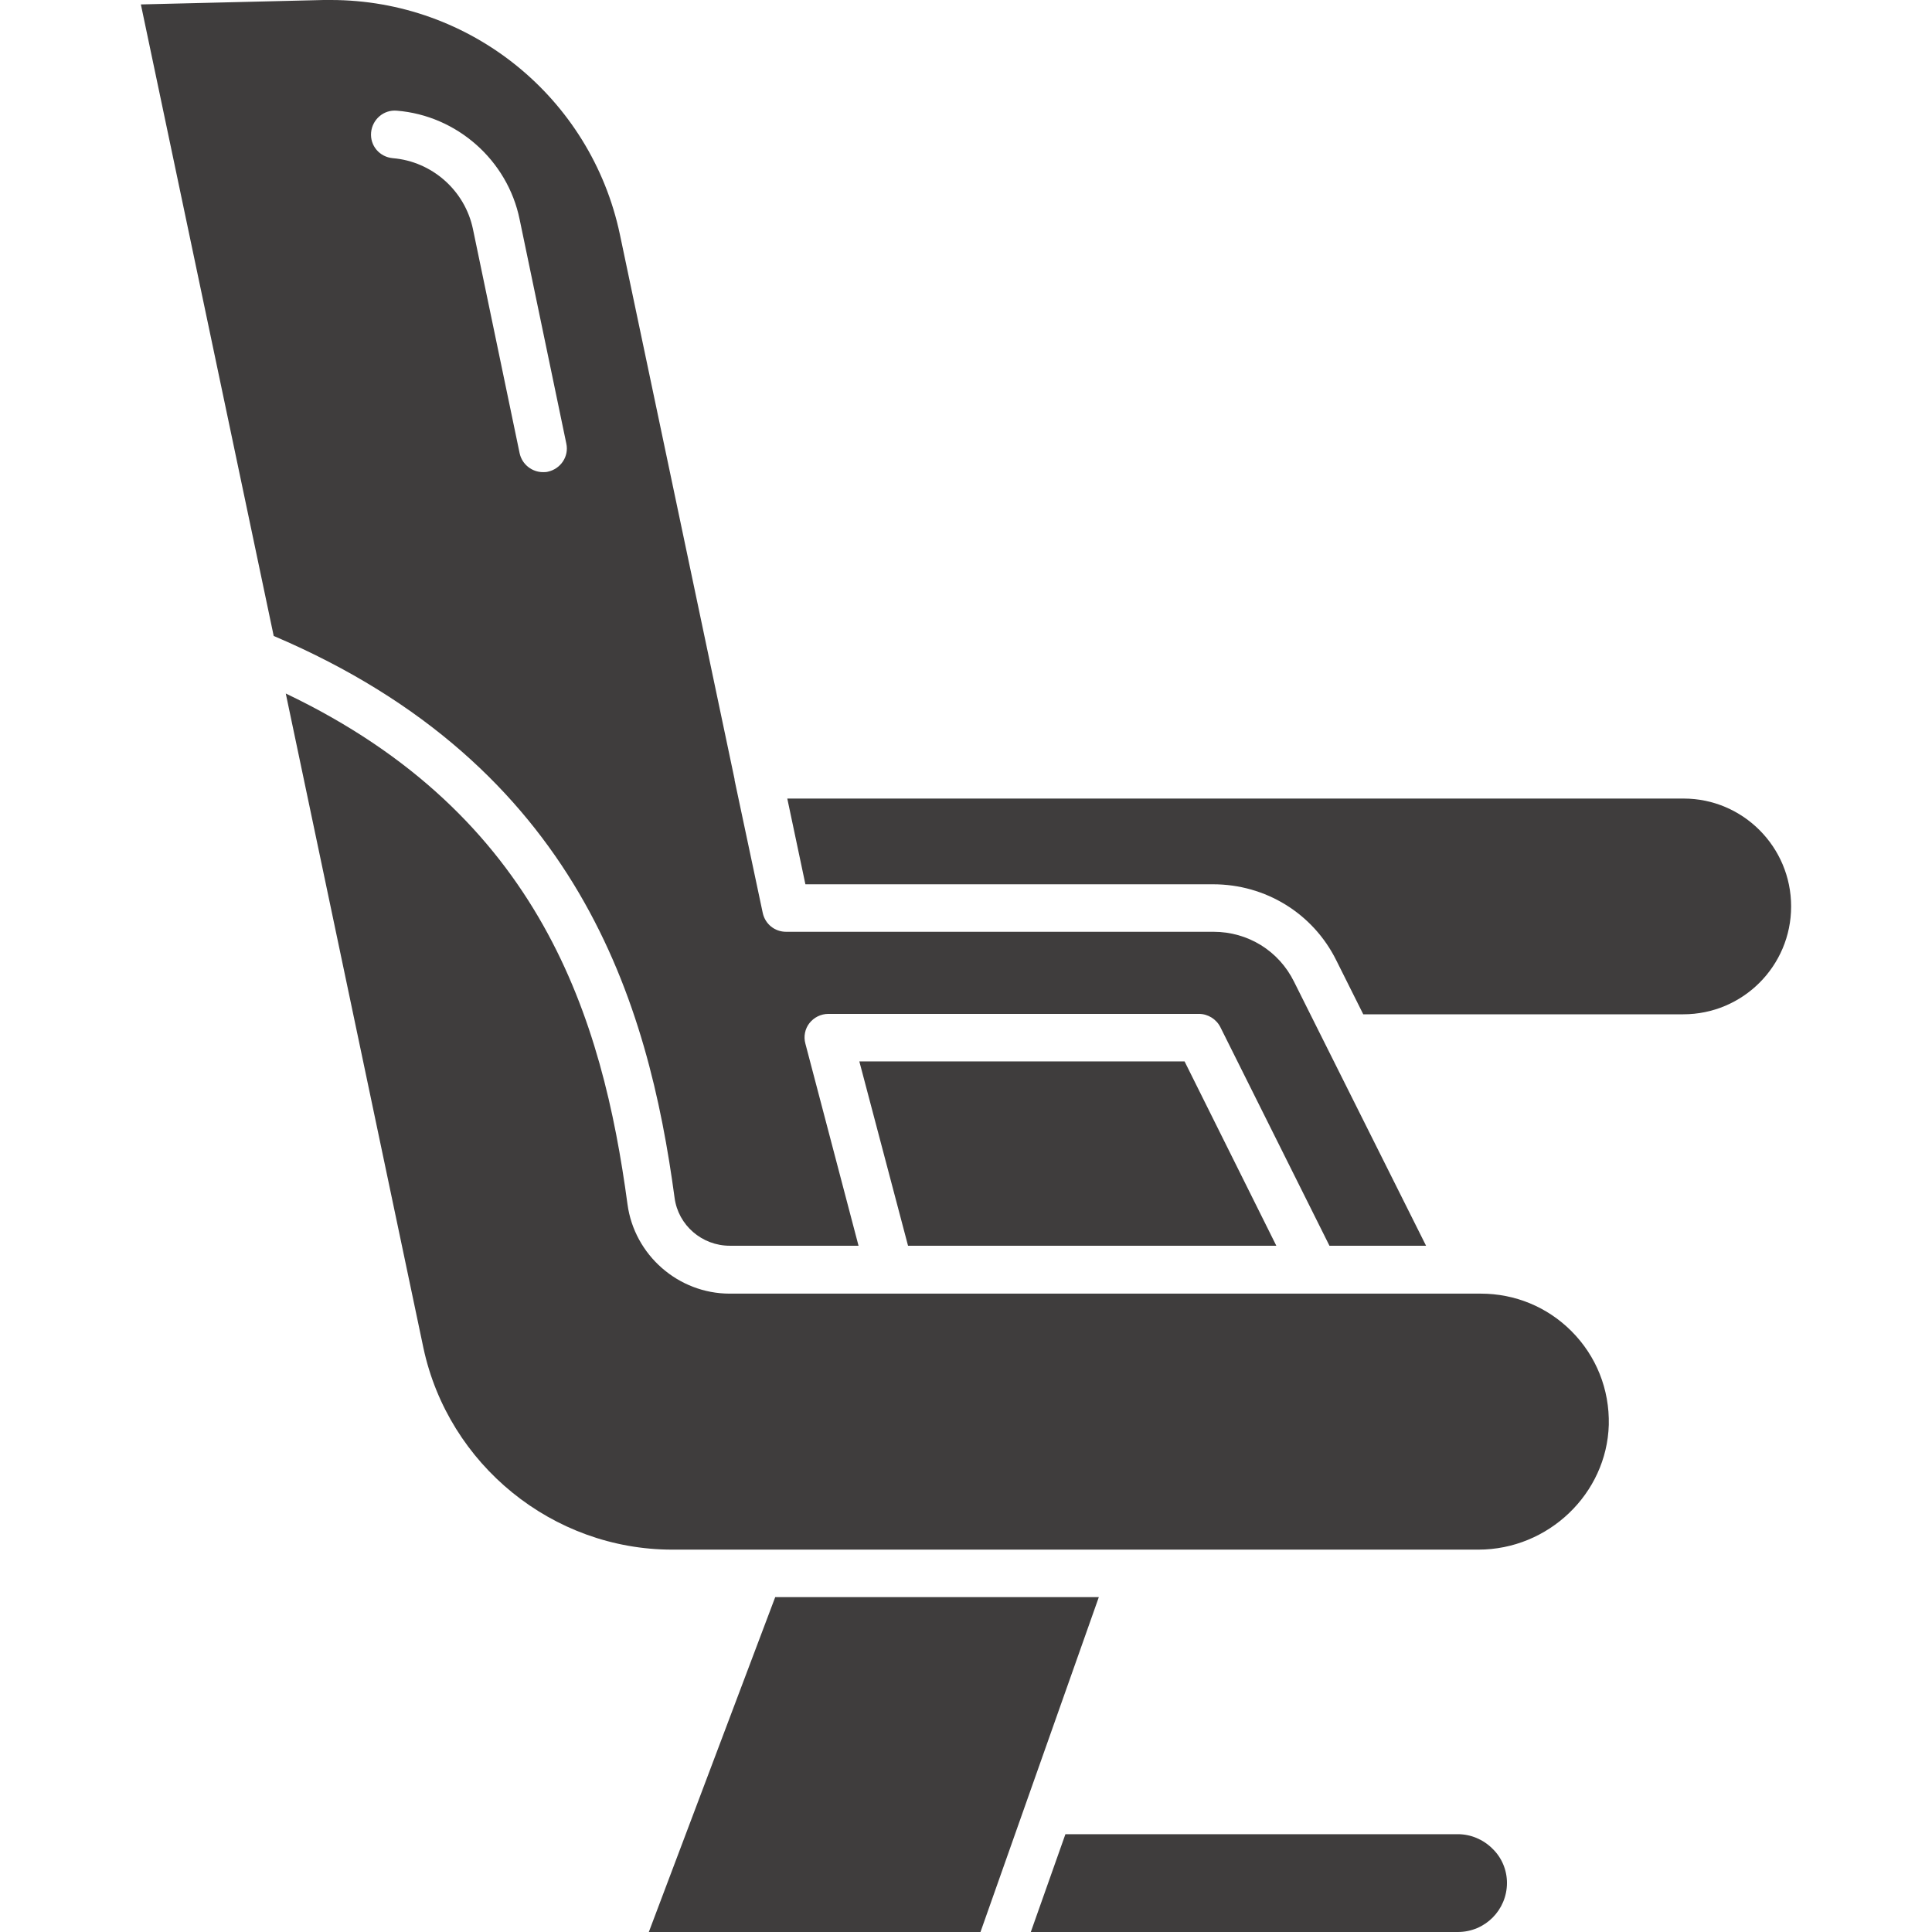 <svg xmlns="http://www.w3.org/2000/svg" xmlns:xlink="http://www.w3.org/1999/xlink" width="1080" zoomAndPan="magnify" viewBox="0 0 810 810" height="1080" preserveAspectRatio="xMidYMid meet" version="1.0"><path fill="#3f3d3d" d="M 674.492 597.375 C 673.648 626.23 649.18 649.688 619.82 649.688 L 281.812 649.688 C 231.695 649.688 187.988 614.082 177.523 565.145 L 119.812 290.758 C 226.969 341.887 252.617 427.273 263.082 504.898 C 265.949 526.164 284.344 542.363 305.945 542.363 L 620.832 542.363 C 635.176 542.363 648.676 547.93 658.801 558.055 C 669.262 568.52 674.832 582.523 674.492 597.375 Z M 674.492 597.375 " fill-opacity="1" fill-rule="nonzero"/><path fill="#3f3d3d" d="M 460.688 669.602 L 430.145 756 L 411.074 810 L 272.023 810 L 325.012 669.602 Z M 460.688 669.602 " fill-opacity="1" fill-rule="nonzero"/><path fill="#3f3d3d" d="M 631.801 789.414 C 631.801 800.719 622.688 810 611.211 810 L 432.168 810 L 446.68 768.992 L 611.211 768.992 C 616.613 768.992 621.844 771.188 625.727 775.07 C 629.605 778.781 631.801 784.012 631.801 789.414 Z M 631.801 789.414 " fill-opacity="1" fill-rule="nonzero"/><path fill="#3f3d3d" d="M 750.938 380.023 C 750.938 405 730.688 425.25 705.711 425.25 L 571.555 425.25 L 560.25 402.637 C 550.461 382.895 530.551 370.742 508.613 370.742 L 337.668 370.742 L 330.074 334.801 L 705.883 334.801 C 730.688 334.801 750.938 355.051 750.938 380.023 Z M 750.938 380.023 " fill-opacity="1" fill-rule="nonzero"/><path fill="#3f3d3d" d="M 542.531 411.582 C 536.117 398.586 523.125 390.656 508.781 390.656 L 329.57 390.656 C 324.844 390.656 320.793 387.449 319.781 382.727 L 307.969 327.039 C 307.969 326.867 307.969 326.867 307.969 326.699 L 259.875 98.211 C 247.727 40.836 197.102 0 138.711 0 C 137.699 0 136.688 0 135.676 0 L 59.062 1.855 L 114.75 266.625 C 242.832 321.133 271.855 420.863 282.824 502.199 C 284.344 513.676 294.301 522.281 305.945 522.281 L 359.945 522.281 L 337.668 437.57 C 336.824 434.531 337.5 431.324 339.355 428.961 C 341.211 426.602 344.082 425.082 347.289 425.082 L 502.707 425.082 C 506.418 425.082 509.961 427.273 511.648 430.648 L 557.383 522.281 L 597.883 522.281 Z M 229.668 197.773 C 228.992 197.945 228.32 197.945 227.645 197.945 C 223.086 197.945 218.867 194.738 217.855 190.012 L 198.281 96.02 C 194.906 79.82 181.07 67.668 164.699 66.32 C 159.133 65.812 155.082 61.086 155.586 55.52 C 156.094 50.117 160.82 45.898 166.387 46.406 C 191.531 48.43 212.793 67.164 217.855 91.969 L 237.43 185.961 C 238.613 191.363 235.07 196.594 229.668 197.773 Z M 229.668 197.773 " fill-opacity="1" fill-rule="nonzero"/><path fill="#3f3d3d" d="M 535.105 522.281 L 380.699 522.281 L 360.281 444.992 L 496.633 444.992 Z M 535.105 522.281 " fill-opacity="1" fill-rule="nonzero"/></svg>